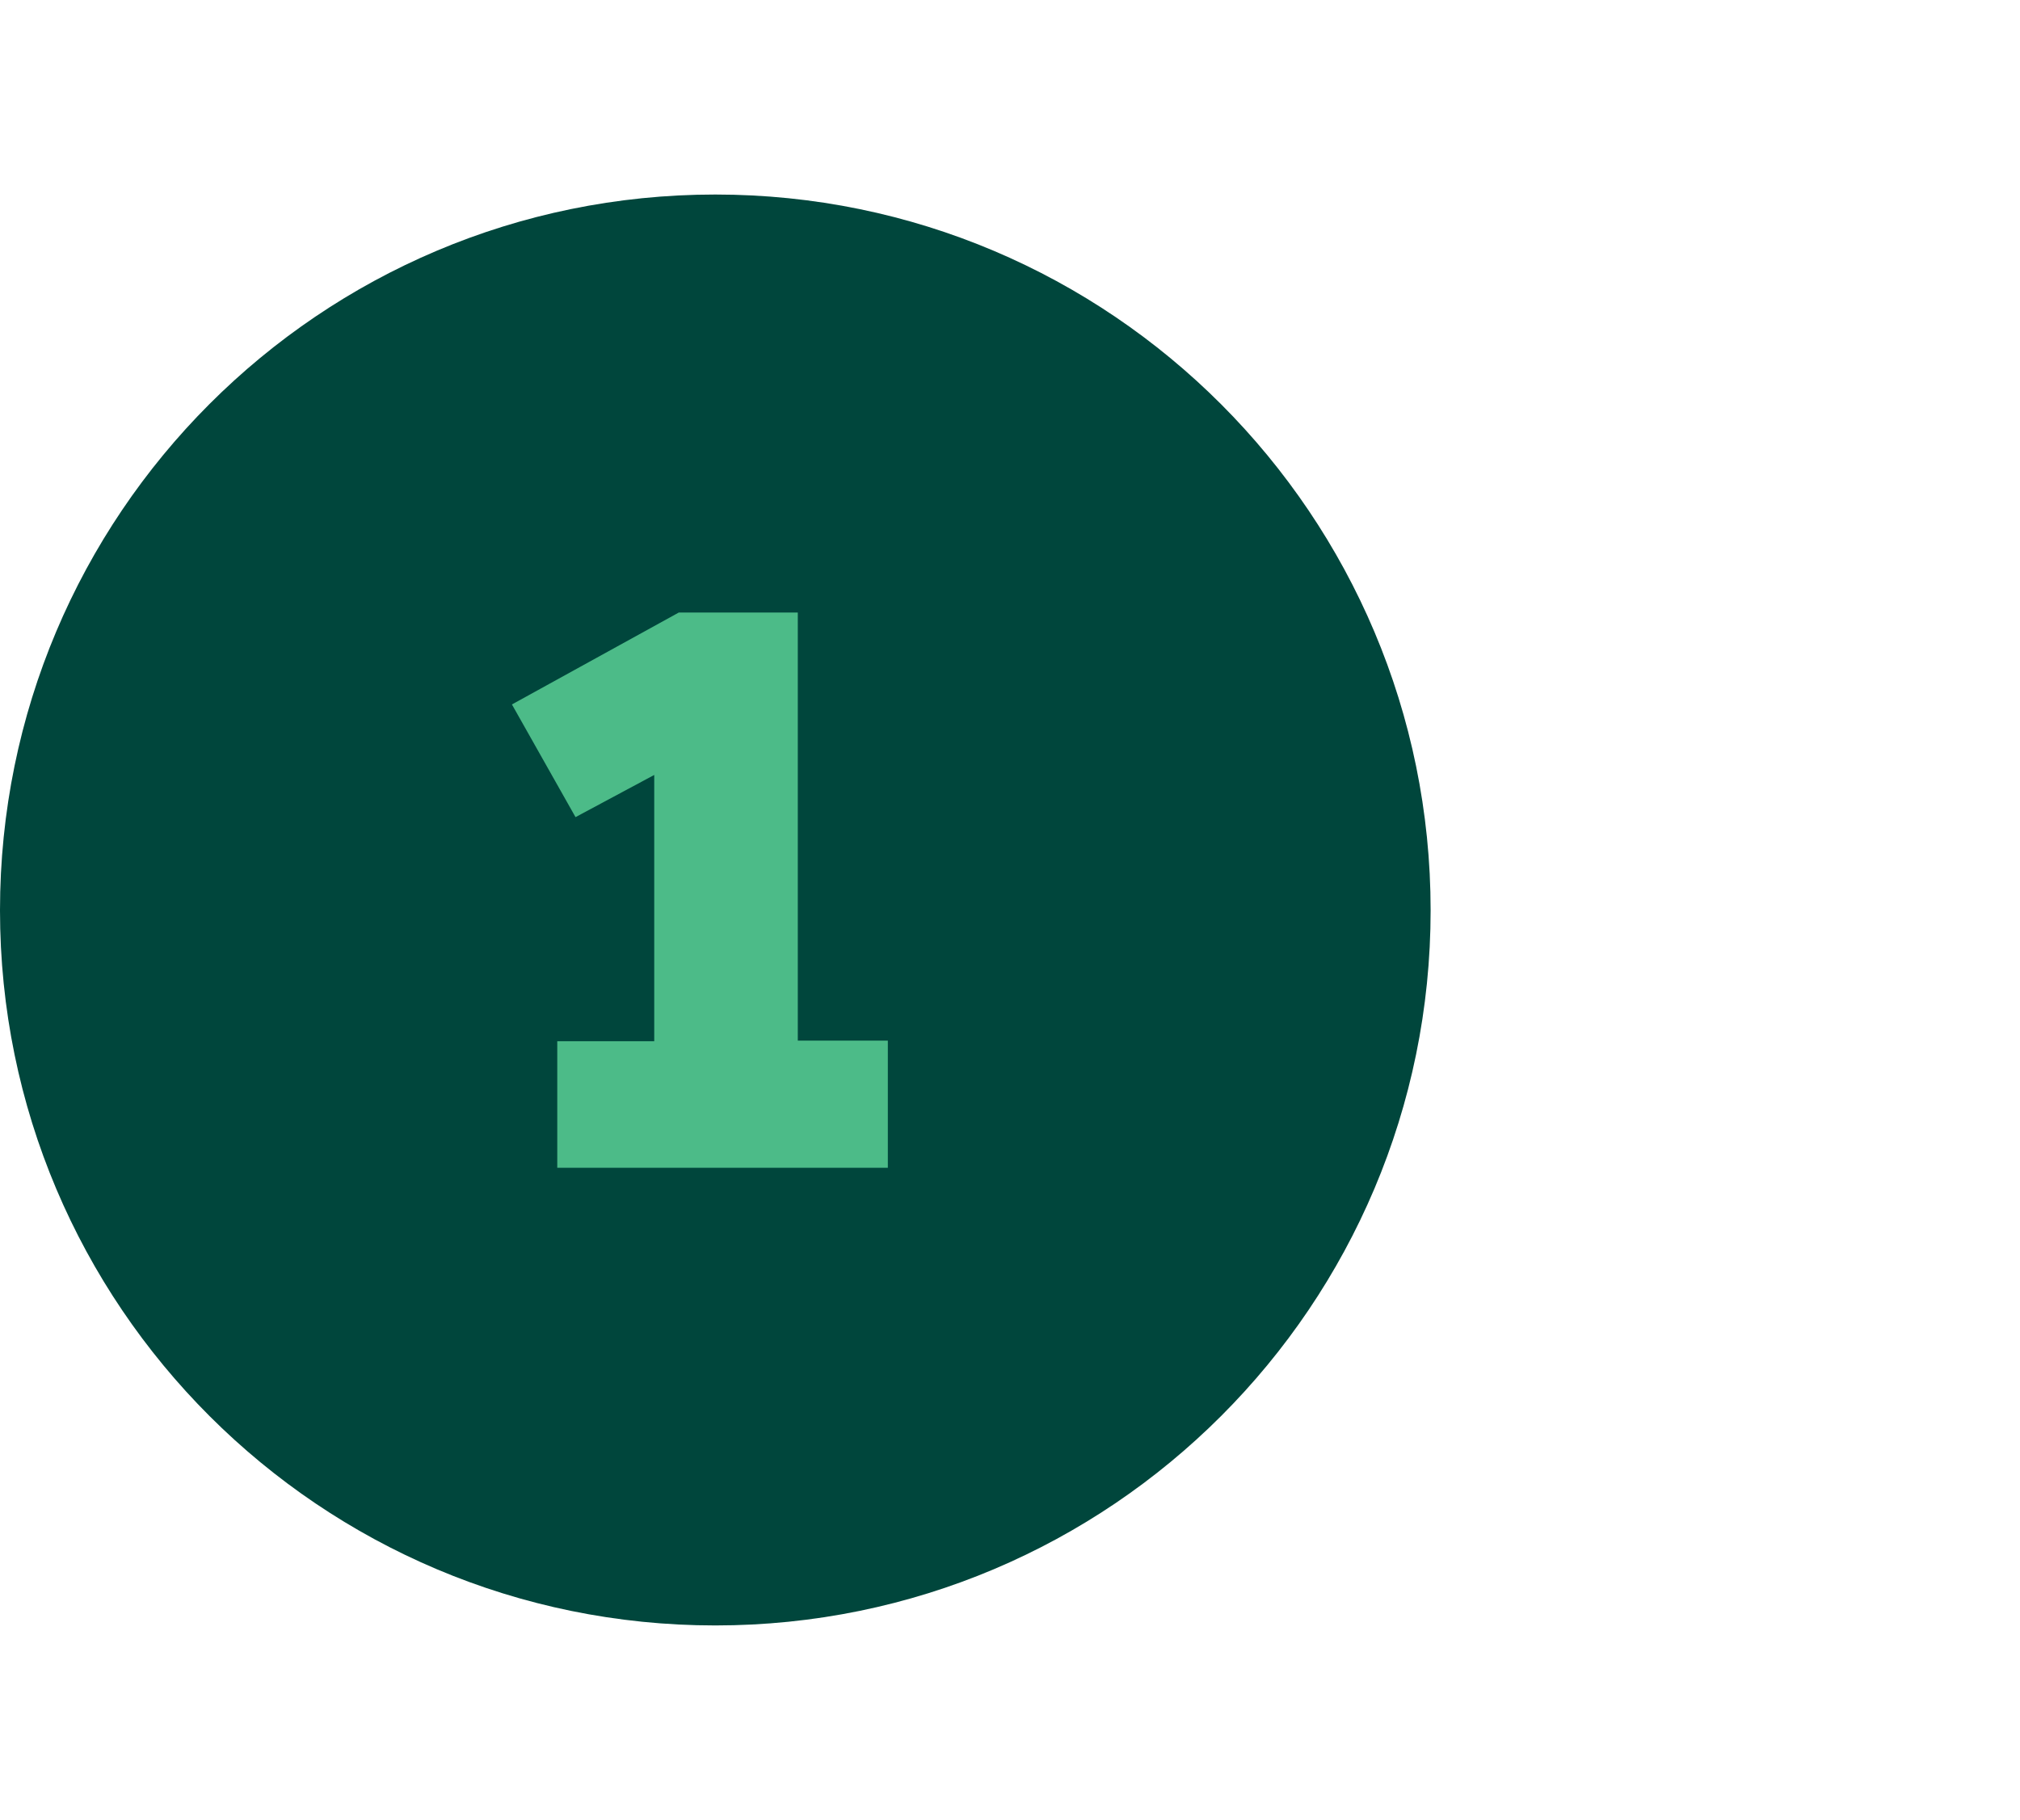 <?xml version="1.0" encoding="UTF-8"?><svg id="a" xmlns="http://www.w3.org/2000/svg" viewBox="0 0 32.08 28.91"><defs><style>.b{fill:#4cbb88;}.c{fill:#00463c;}</style></defs><path class="c" d="M11.36,25.82c6.28,0,11.36-5.09,11.36-11.36S17.64,3.09,11.36,3.09,0,8.18,0,14.46s5.09,11.36,11.36,11.36"/><path class="b" d="M8.85,18.56v-2.02h1.54v-4.23l-1.25.67-1.01-1.79,2.65-1.46h1.89v6.8h1.43v2.02h-5.25Z"/></svg>